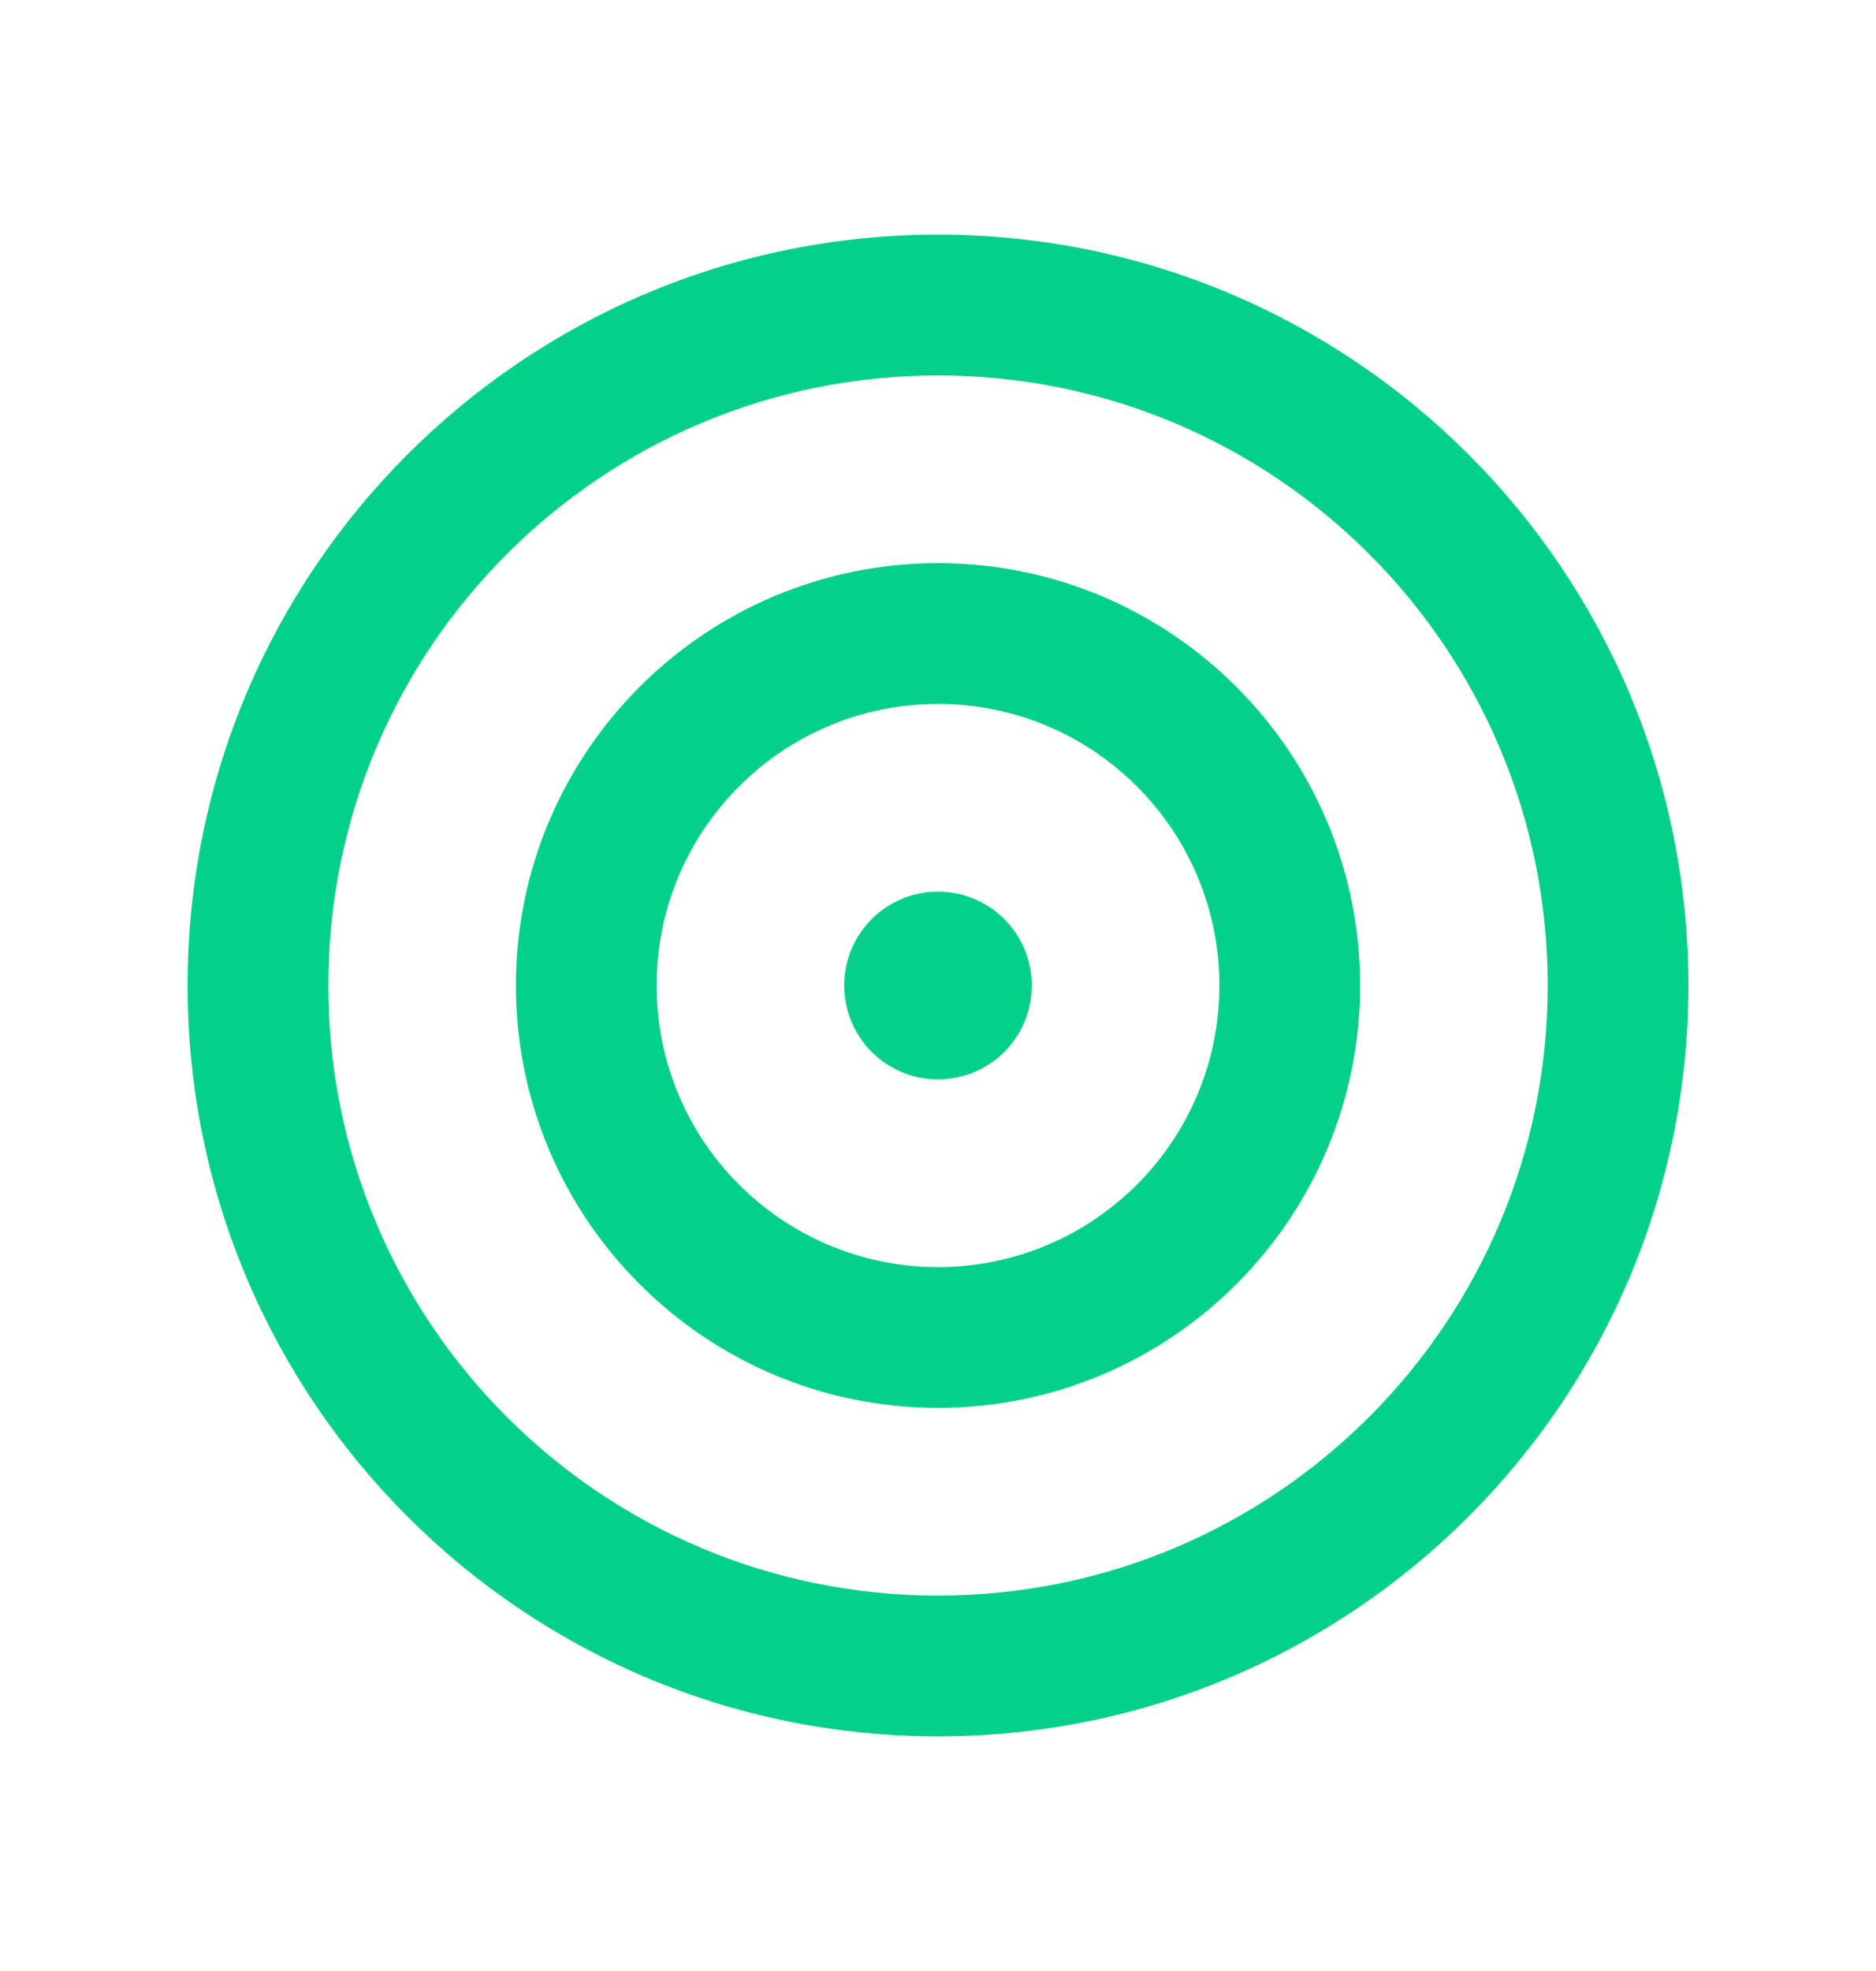 <svg width="20" height="21" viewBox="0 0 20 21" fill="none" xmlns="http://www.w3.org/2000/svg">
<path d="M16.5 10.5C16.5 6.909 13.591 4 10 4C6.409 4 3.5 6.909 3.5 10.5C3.5 14.091 6.409 17 10 17C13.591 17 16.5 14.091 16.5 10.5ZM2 10.5C2 6.081 5.581 2.5 10 2.5C14.419 2.5 18 6.081 18 10.5C18 14.919 14.419 18.5 10 18.5C5.581 18.5 2 14.919 2 10.5ZM10 13.5C11.656 13.5 13 12.156 13 10.5C13 8.844 11.656 7.5 10 7.5C8.344 7.5 7 8.844 7 10.5C7 12.156 8.344 13.5 10 13.5ZM10 6C12.484 6 14.5 8.016 14.5 10.5C14.5 12.984 12.484 15 10 15C7.516 15 5.5 12.984 5.5 10.5C5.5 8.016 7.516 6 10 6ZM9 10.5C9 9.947 9.447 9.5 10 9.5C10.553 9.5 11 9.947 11 10.5C11 11.053 10.553 11.5 10 11.5C9.447 11.5 9 11.053 9 10.5Z" fill="#04D189"/>
</svg>
